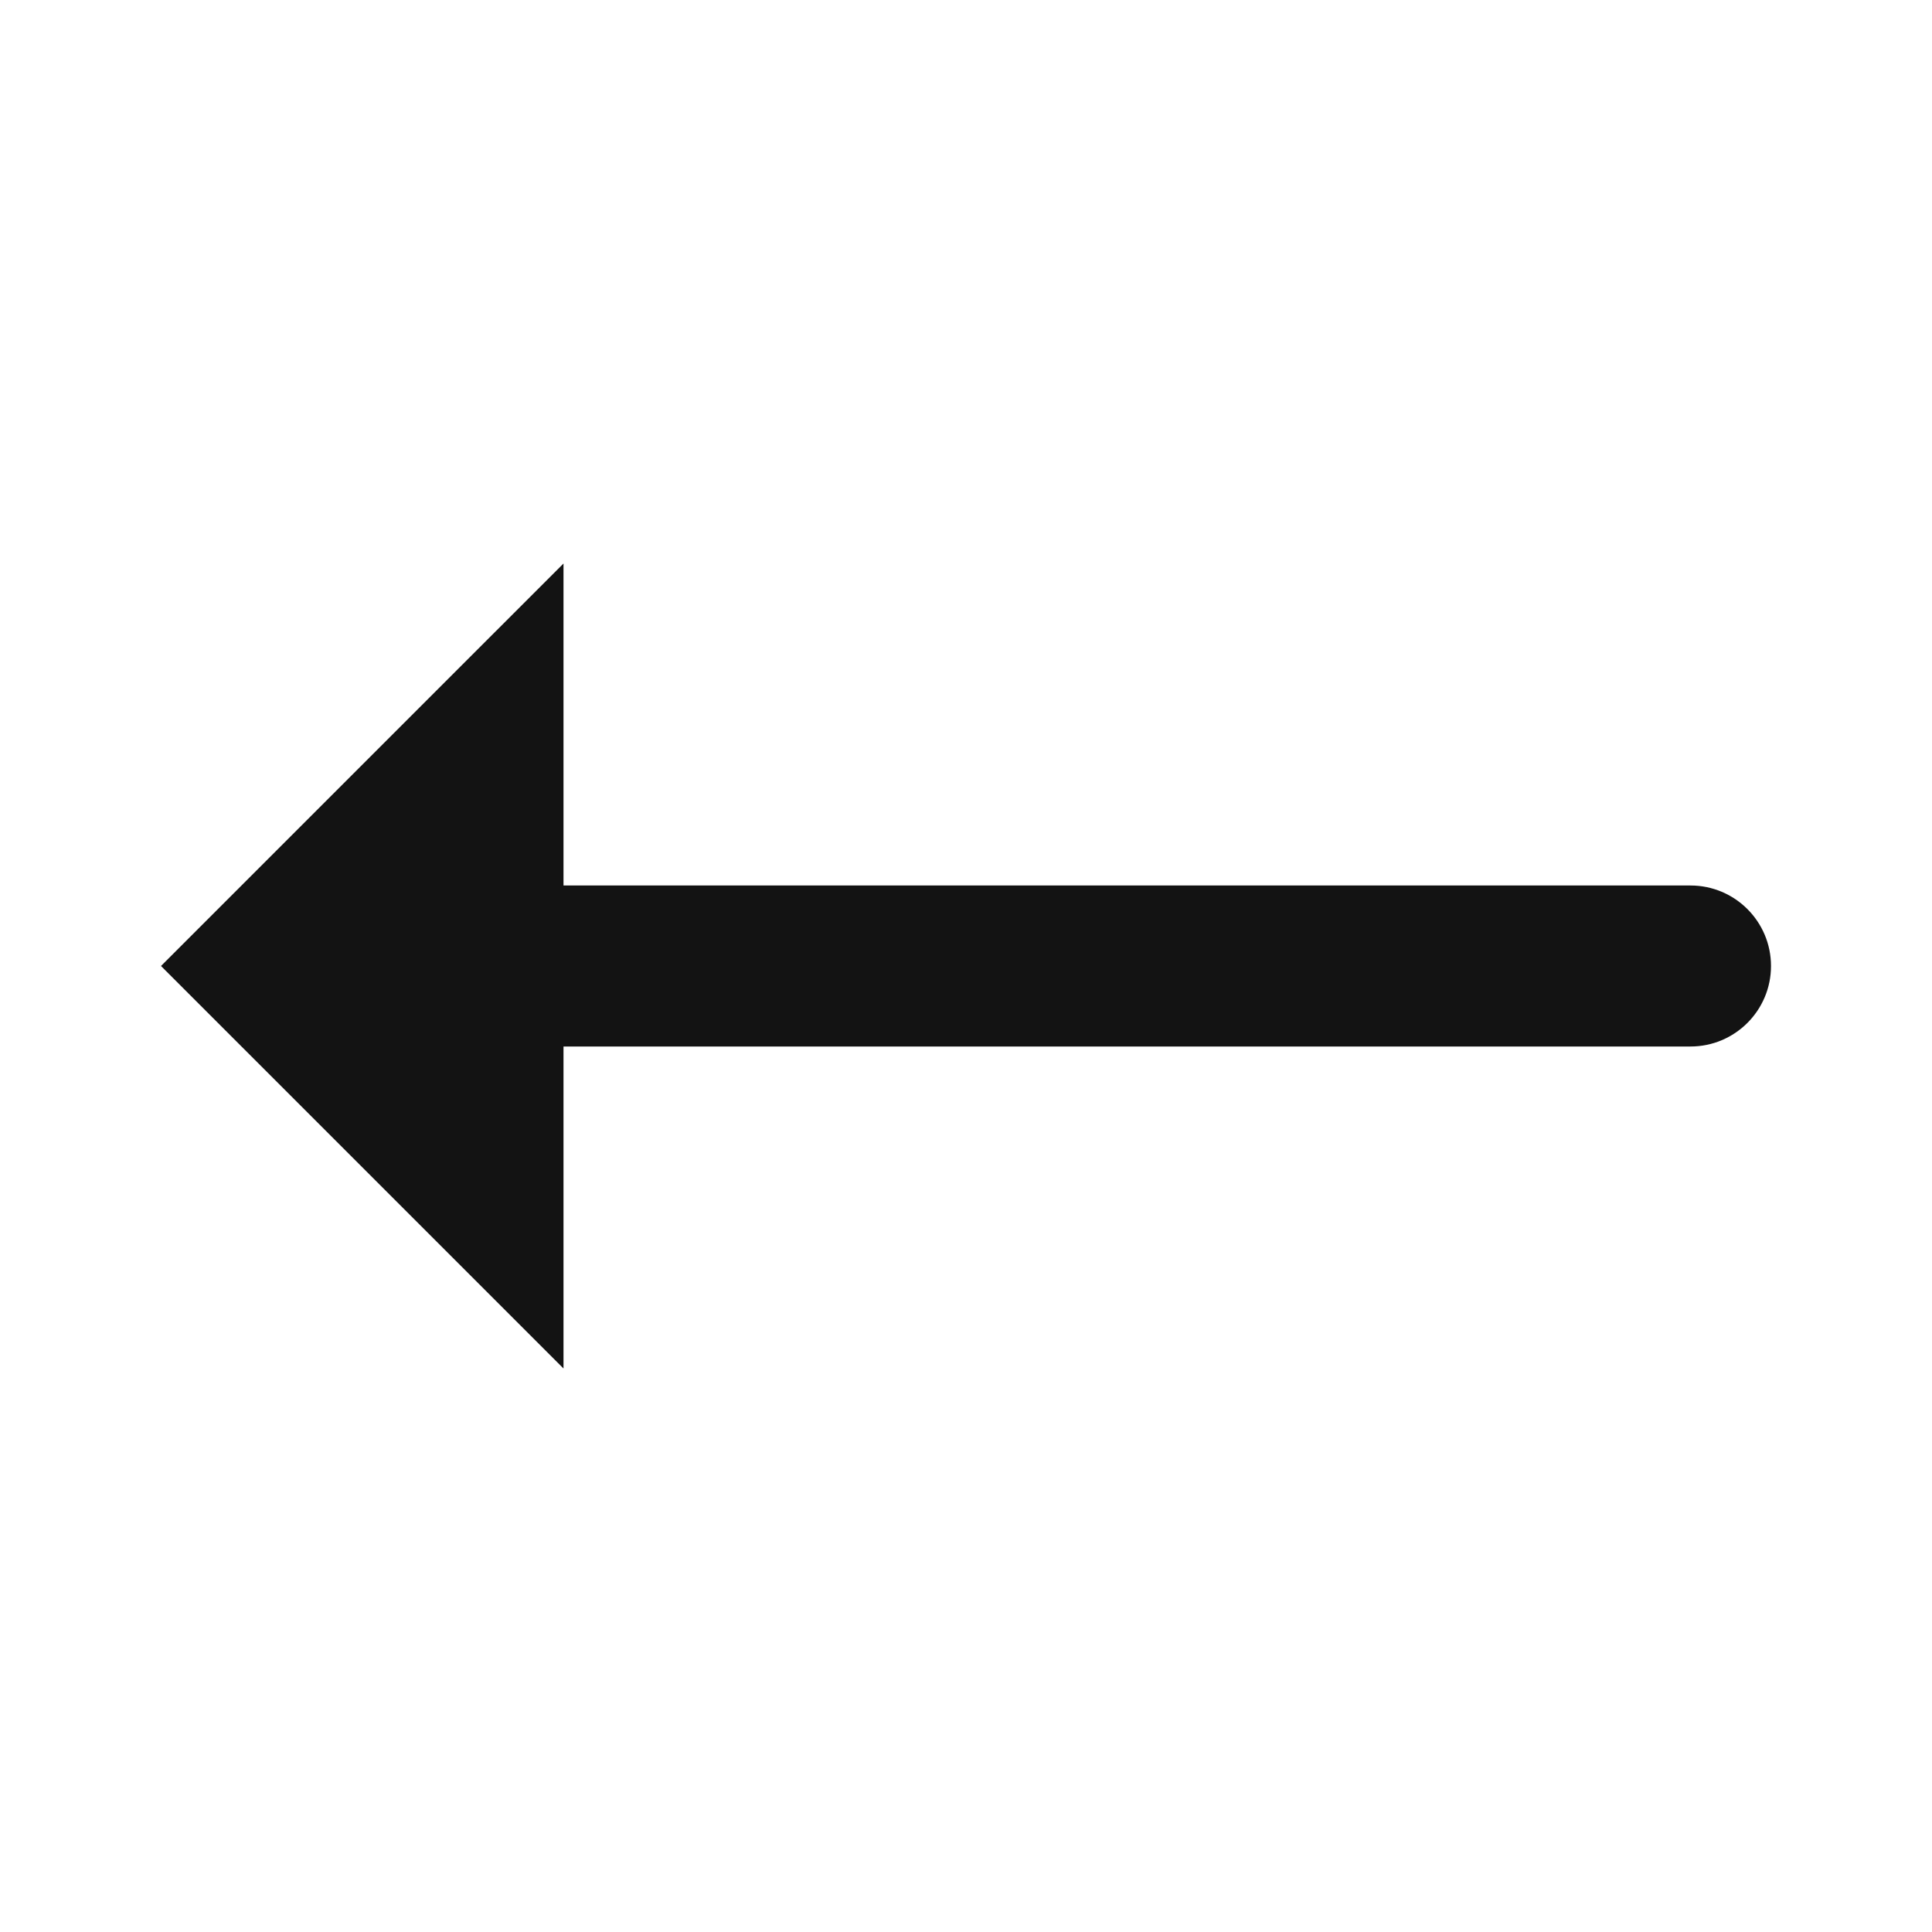 <svg width="24" height="24" viewBox="0 0 24 24" fill="none" xmlns="http://www.w3.org/2000/svg">
<path d="M22 12C22 12.552 21.552 13 21 13L7 13L7 17L2 12L7 7L7 11L21 11C21.552 11 22 11.448 22 12Z" fill="#131313"/>
</svg>
